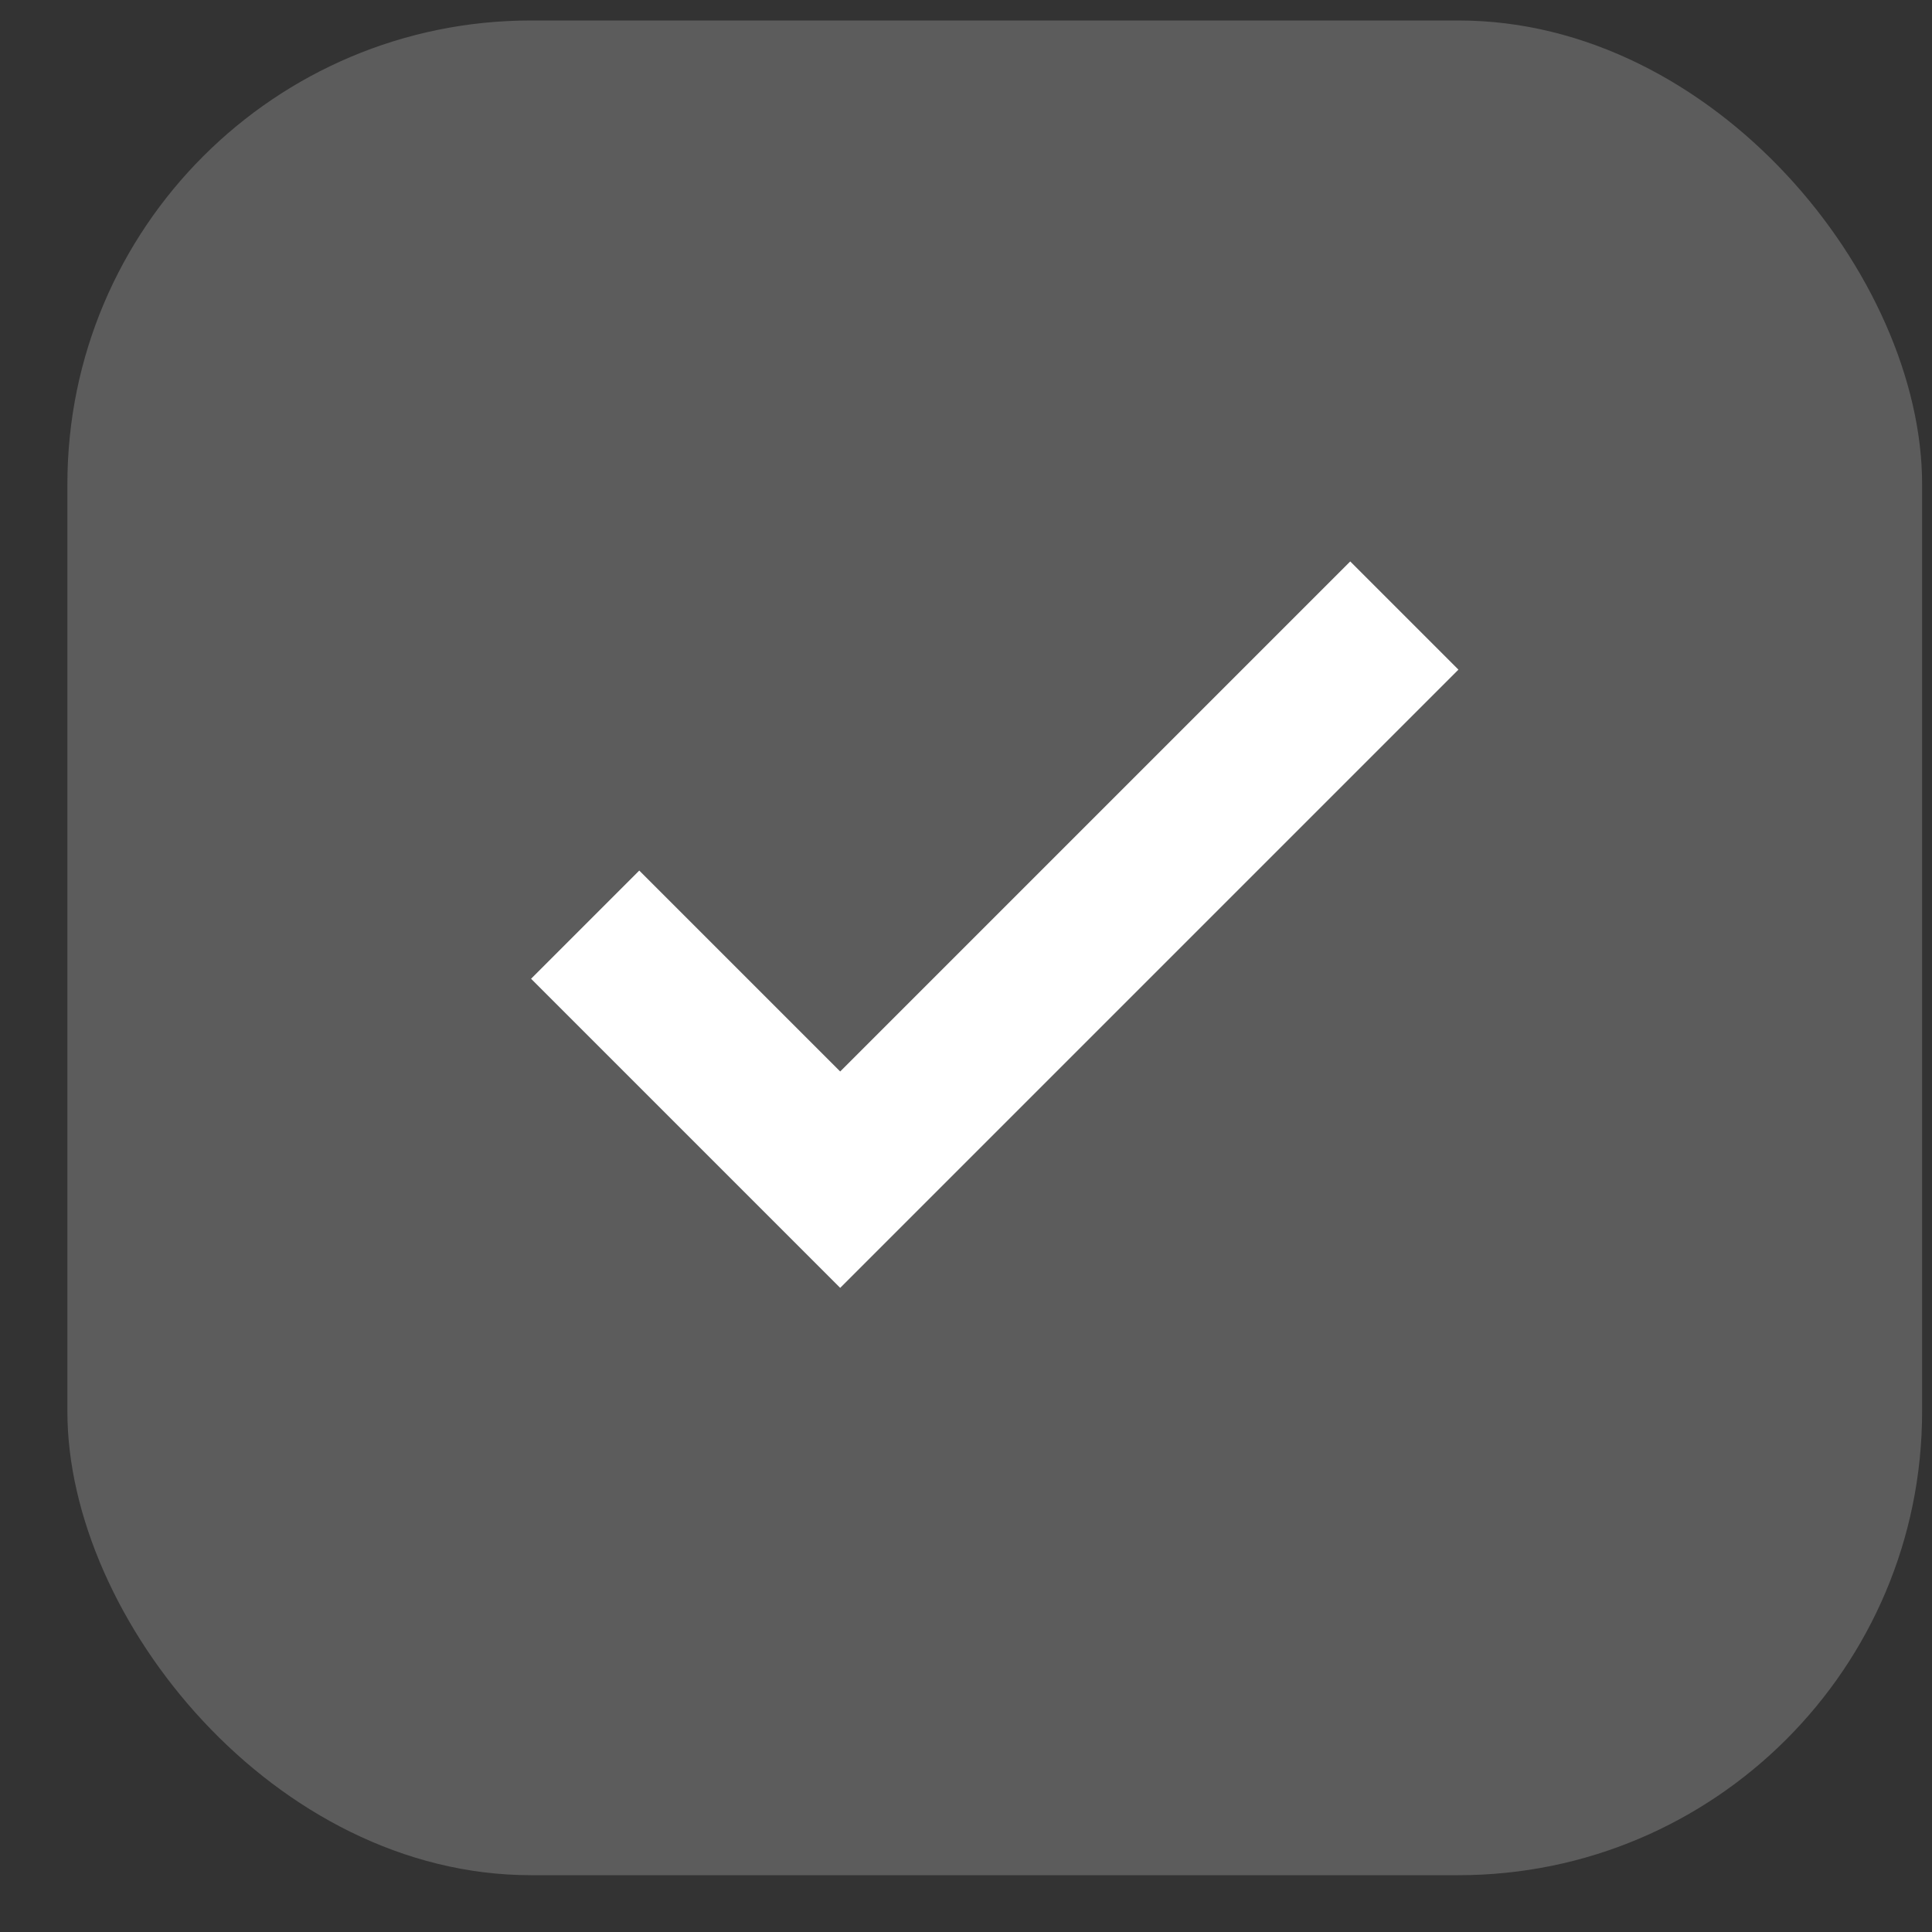 <svg width="25" height="25" viewBox="0 0 25 25" fill="none" xmlns="http://www.w3.org/2000/svg">
<rect x="0" y="0" width="25" height="25" fill="#333333" stroke="none"/>
<rect x="0.872" y="0.265" width="24" height="24" rx="6" fill="white" fill-opacity="0.2"/>
<path d="M10.872 16.665L6.872 12.665L8.272 11.265L10.872 13.865L17.472 7.265L18.872 8.665L10.872 16.665Z" fill="white"/>
</svg>
